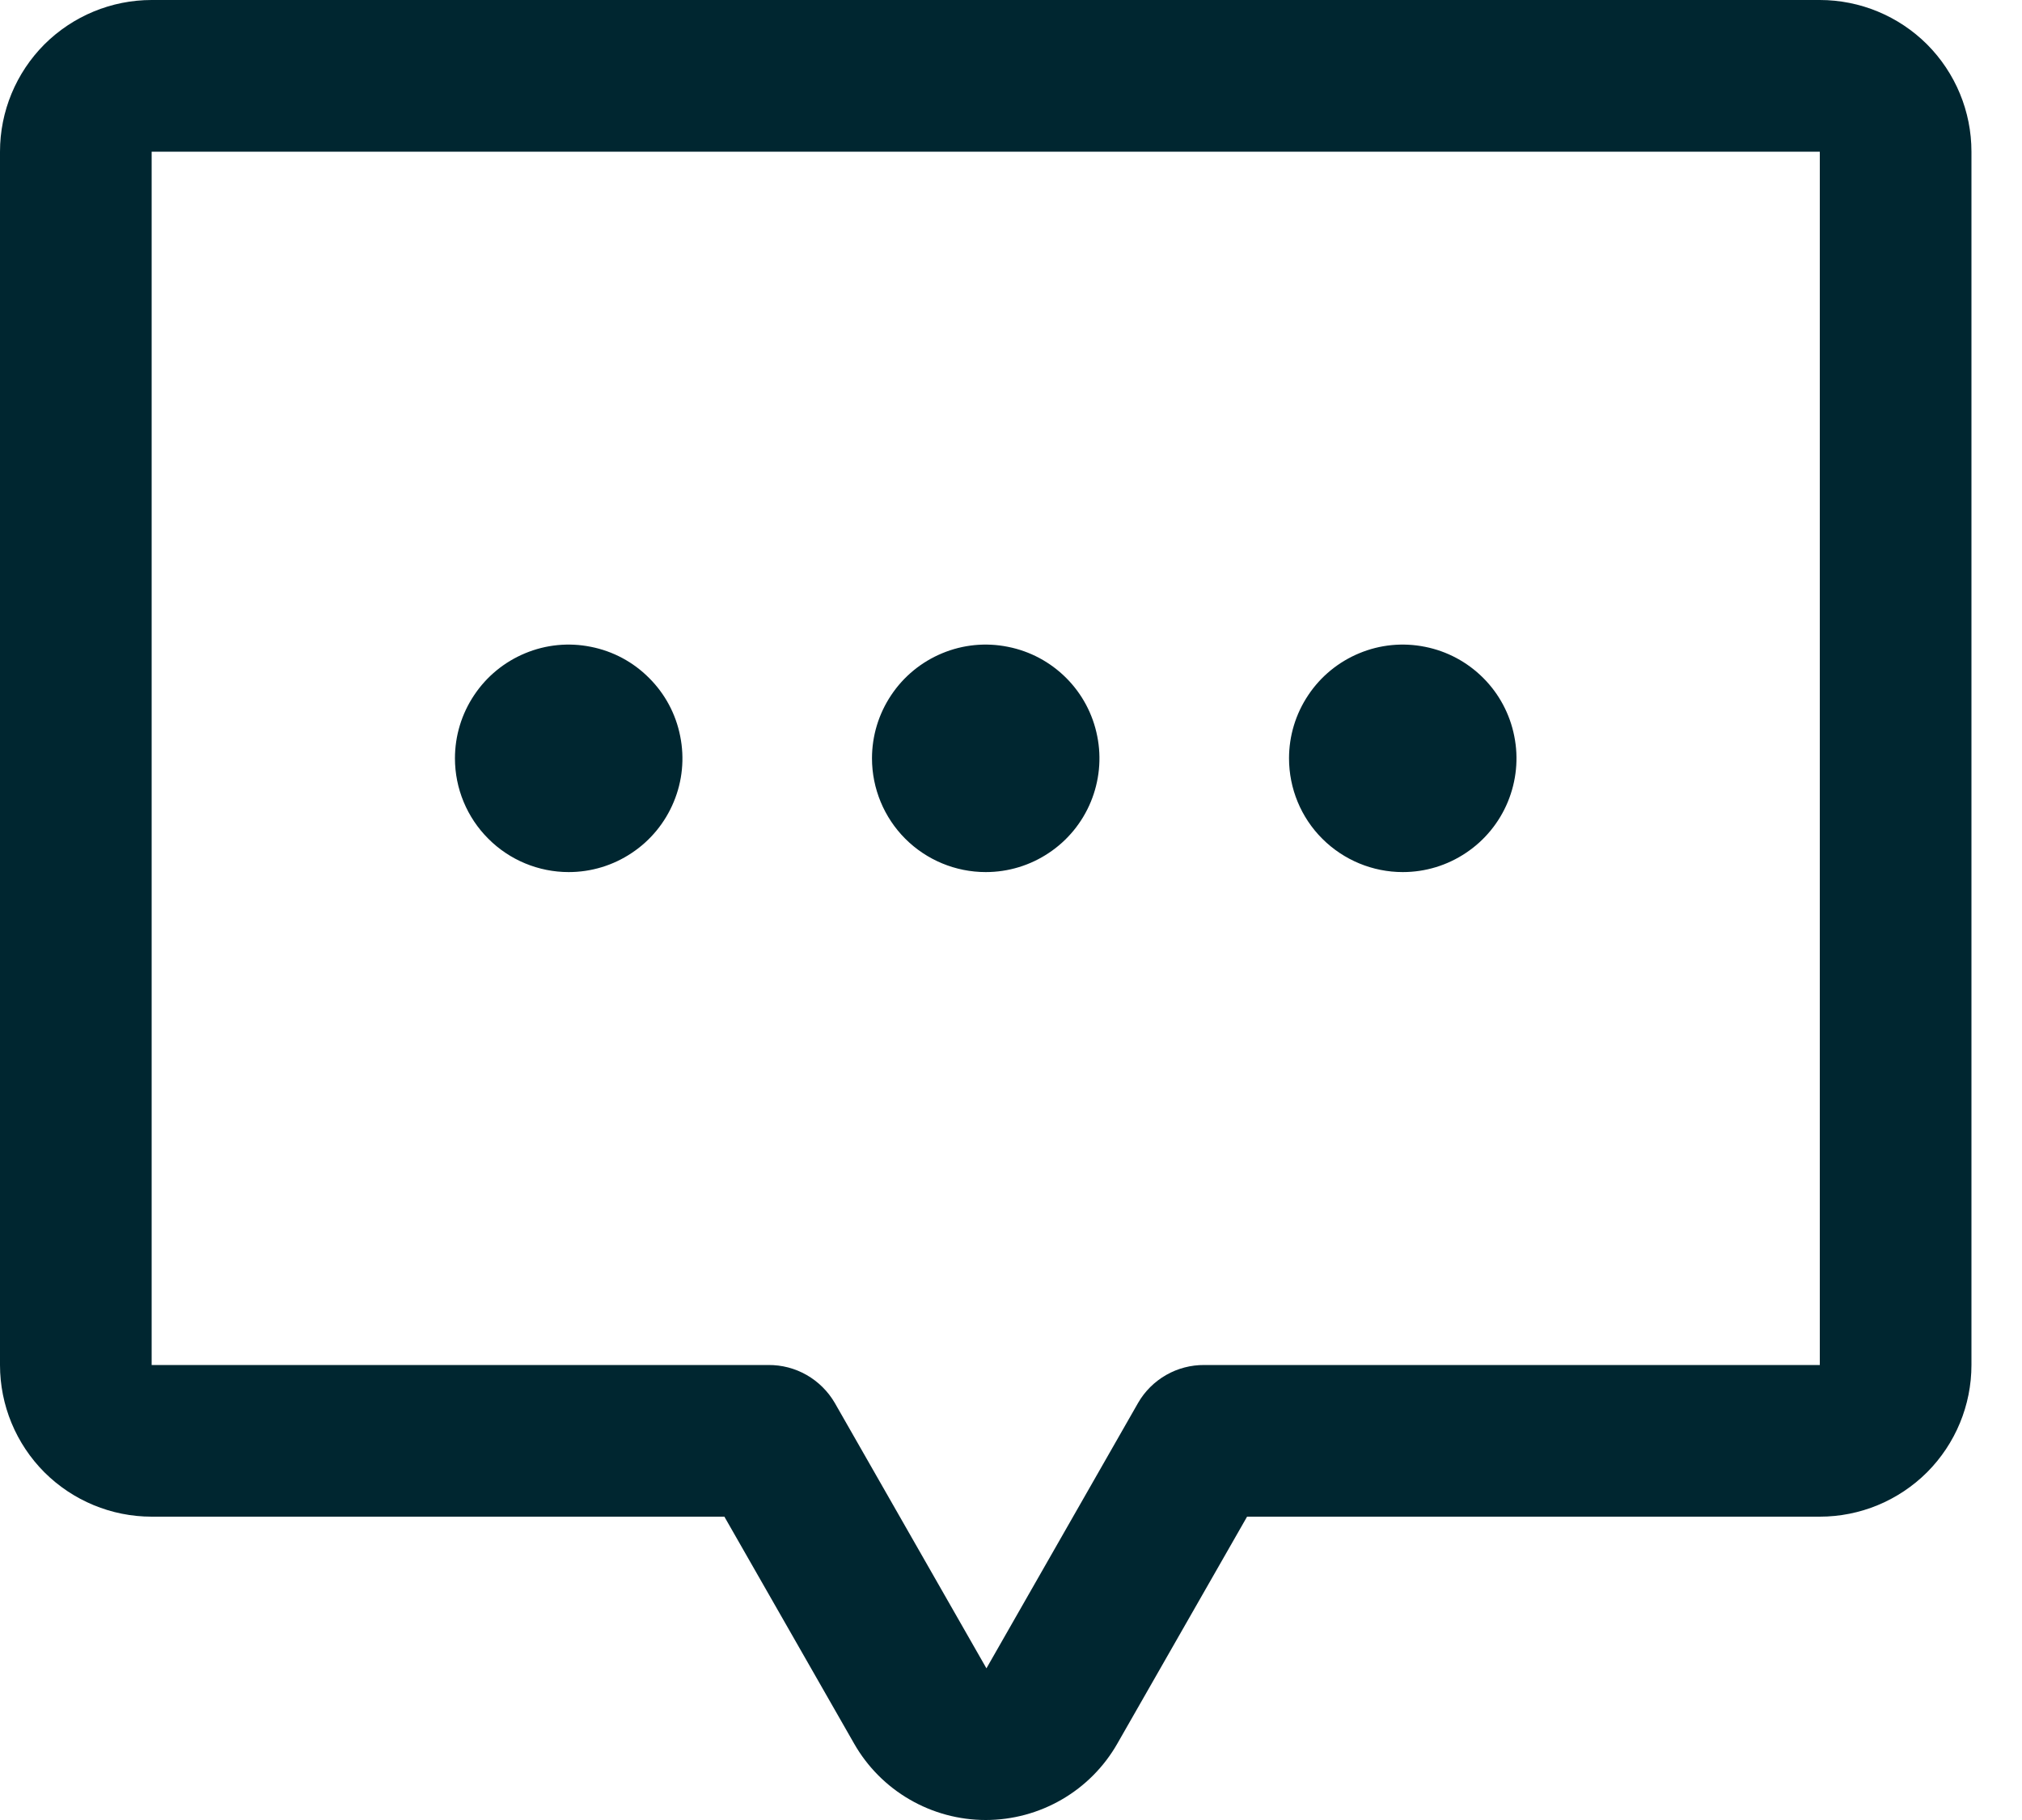 <svg width="20" height="18" viewBox="0 0 20 18" fill="none" xmlns="http://www.w3.org/2000/svg">
<path d="M8.625 7.5C8.625 7.277 8.691 7.06 8.815 6.875C8.938 6.69 9.114 6.546 9.319 6.461C9.525 6.375 9.751 6.353 9.969 6.397C10.188 6.44 10.388 6.547 10.546 6.705C10.703 6.862 10.81 7.062 10.853 7.281C10.897 7.499 10.874 7.725 10.789 7.931C10.704 8.136 10.56 8.312 10.375 8.435C10.19 8.559 9.973 8.625 9.75 8.625C9.452 8.625 9.165 8.506 8.954 8.295C8.744 8.085 8.625 7.798 8.625 7.5ZM5.625 8.625C5.848 8.625 6.065 8.559 6.25 8.435C6.435 8.312 6.579 8.136 6.664 7.931C6.75 7.725 6.772 7.499 6.728 7.281C6.685 7.062 6.578 6.862 6.42 6.705C6.263 6.547 6.063 6.44 5.844 6.397C5.626 6.353 5.4 6.375 5.194 6.461C4.989 6.546 4.813 6.69 4.69 6.875C4.566 7.06 4.5 7.277 4.5 7.5C4.5 7.798 4.619 8.085 4.83 8.295C5.04 8.506 5.327 8.625 5.625 8.625ZM13.875 8.625C14.098 8.625 14.315 8.559 14.5 8.435C14.685 8.312 14.829 8.136 14.914 7.931C14.999 7.725 15.022 7.499 14.978 7.281C14.935 7.062 14.828 6.862 14.671 6.705C14.513 6.547 14.313 6.44 14.095 6.397C13.876 6.353 13.65 6.375 13.444 6.461C13.239 6.546 13.063 6.69 12.94 6.875C12.816 7.06 12.75 7.277 12.75 7.5C12.75 7.798 12.868 8.085 13.079 8.295C13.29 8.506 13.577 8.625 13.875 8.625ZM19.5 1.5V13.5C19.5 13.898 19.342 14.279 19.061 14.561C18.779 14.842 18.398 15 18 15H12.335L11.052 17.244C10.921 17.474 10.731 17.665 10.503 17.797C10.274 17.93 10.014 18 9.75 18C9.486 18 9.226 17.93 8.997 17.797C8.769 17.665 8.579 17.474 8.448 17.244L7.165 15H1.5C1.102 15 0.721 14.842 0.439 14.561C0.158 14.279 0 13.898 0 13.5V1.5C0 1.102 0.158 0.721 0.439 0.439C0.721 0.158 1.102 0 1.5 0H18C18.398 0 18.779 0.158 19.061 0.439C19.342 0.721 19.5 1.102 19.5 1.5ZM18 1.5H1.5V13.5H7.6C7.733 13.499 7.864 13.533 7.979 13.599C8.094 13.665 8.19 13.76 8.257 13.875L9.757 16.5L11.257 13.875C11.323 13.76 11.419 13.665 11.534 13.599C11.649 13.533 11.78 13.499 11.913 13.5H18V1.5Z" fill="#002630"/>
</svg>
